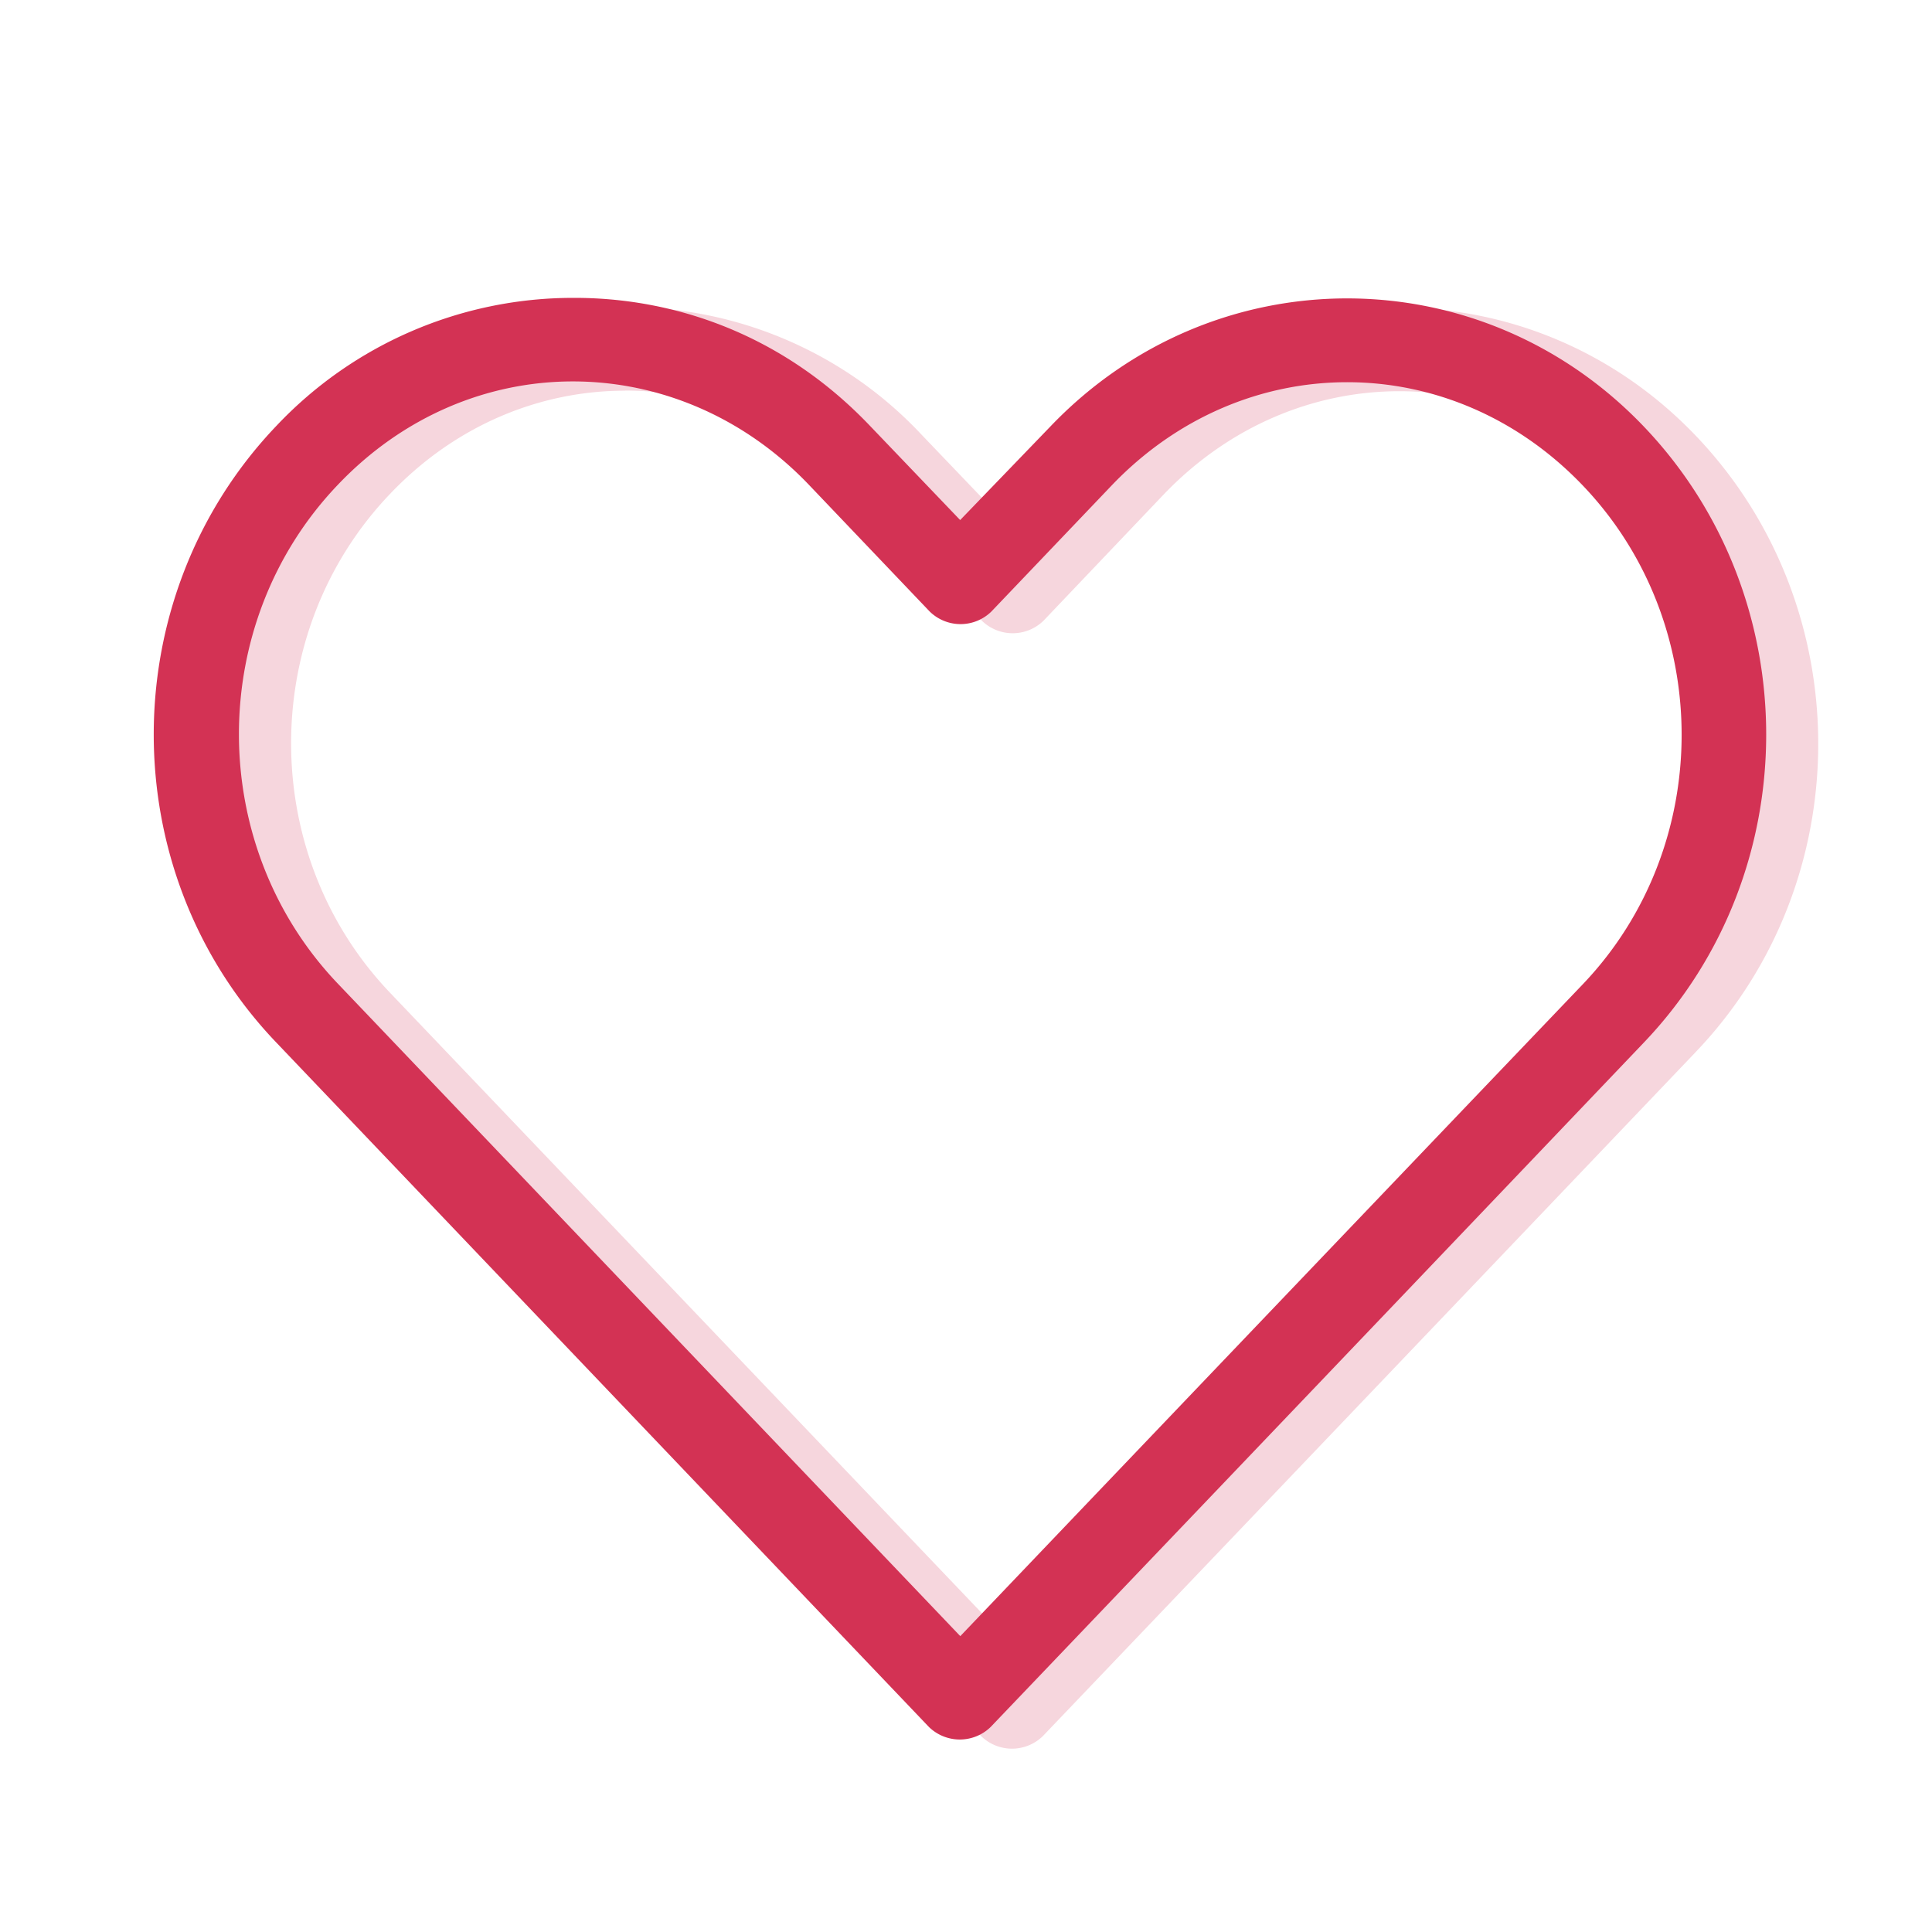 <svg id="Layer_1" data-name="Layer 1" xmlns="http://www.w3.org/2000/svg" width="450" height="450" viewBox="0 0 450 450"><defs><style>.cls-1{fill:#f6d6dd;}.cls-2{fill:#d33254;}</style></defs><path class="cls-1" d="M145.58,71.51a95,95,0,0,0-69,29.81c-38,39.8-38.14,103.67-.16,143.5L228.53,404.38a10.29,10.29,0,0,0,14.36,0Q319,324.7,395,245c38-39.8,38-103.7,0-143.49s-100.22-39.8-138.25,0l-21,21.78-21-21.94a93.87,93.87,0,0,0-69.2-29.81Zm0,19.46c19.77,0,39.64,8,55,24.1l28.11,29.5a10.29,10.29,0,0,0,14.37,0L271,115.22c30.71-32.13,79.12-32.13,109.83,0s30.7,84,0,116.16q-72.51,75.89-145,151.83l-145-152c-30.69-32.17-30.71-84,0-116.15C106.1,99,125.81,91,145.58,91Z"/><path class="cls-2" d="M133.43,69.38A95,95,0,0,0,64.38,99.19c-38,39.8-38.14,103.67-.15,143.5L216.37,402.25a10.31,10.31,0,0,0,14.37,0q76.13-79.68,152.14-159.41c38-39.79,38-103.7,0-143.49s-100.21-39.8-138.24,0l-21,21.78-21-21.94c-20.51-21.53-45.91-29.91-69.2-29.81Zm0,19.46c19.76,0,39.63,8,55,24.1l28.12,29.5a10.27,10.27,0,0,0,14.36,0l28-29.35C289.55,81,338,81,368.67,113.09s30.7,84,0,116.16q-72.51,75.88-145,151.84l-145-152c-30.68-32.17-30.7-84,0-116.15C93.94,96.87,113.66,88.84,133.43,88.84Z"/></svg>